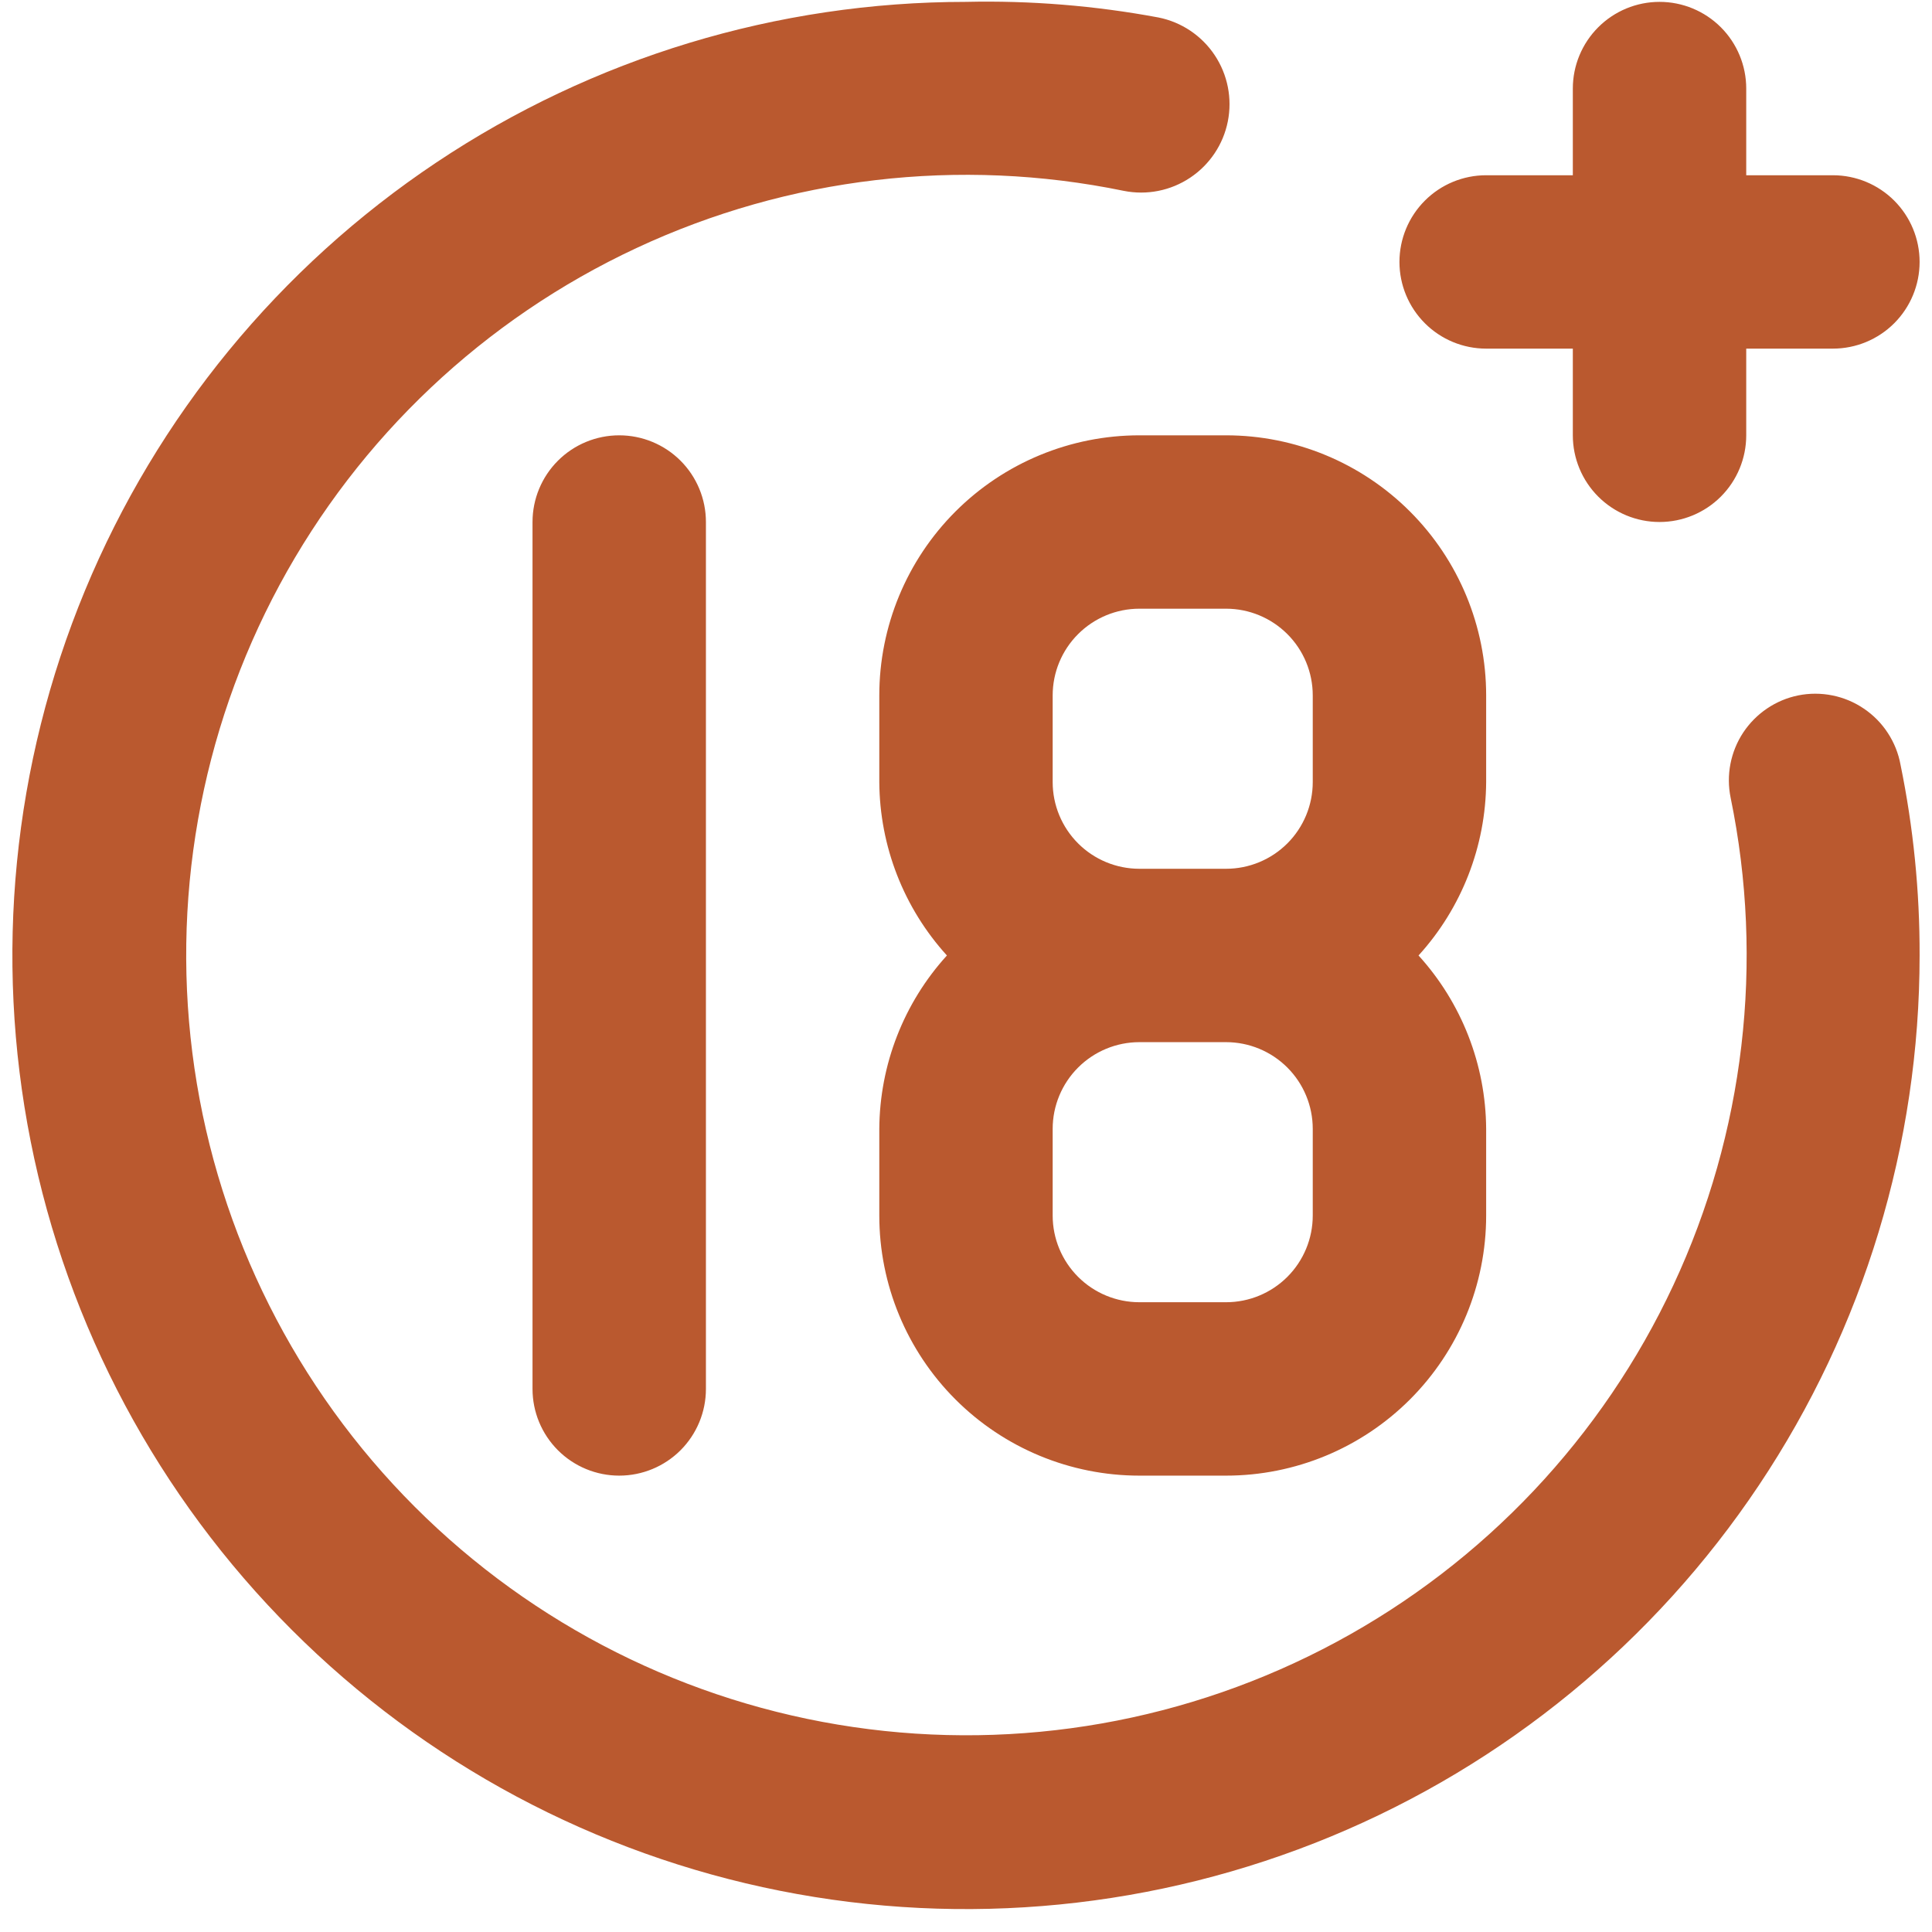 <svg width="65" height="65" viewBox="0 0 65 65" fill="none" xmlns="http://www.w3.org/2000/svg">
<path d="M50 11.729H52.916V14.646C52.916 15.419 53.224 16.161 53.771 16.708C54.318 17.255 55.06 17.562 55.833 17.562C56.607 17.562 57.349 17.255 57.896 16.708C58.443 16.161 58.75 15.419 58.75 14.646V11.729H61.666C62.44 11.729 63.182 11.422 63.729 10.875C64.276 10.328 64.583 9.586 64.583 8.813C64.583 8.039 64.276 7.297 63.729 6.75C63.182 6.203 62.44 5.896 61.666 5.896H58.75V2.979C58.75 2.206 58.443 1.464 57.896 0.917C57.349 0.37 56.607 0.063 55.833 0.063C55.06 0.063 54.318 0.37 53.771 0.917C53.224 1.464 52.916 2.206 52.916 2.979V5.896H50C49.226 5.896 48.484 6.203 47.938 6.75C47.391 7.297 47.083 8.039 47.083 8.813C47.083 9.586 47.391 10.328 47.938 10.875C48.484 11.422 49.226 11.729 50 11.729ZM17.916 17.562V46.729C17.916 47.503 18.224 48.245 18.771 48.792C19.318 49.339 20.06 49.646 20.833 49.646C21.607 49.646 22.349 49.339 22.896 48.792C23.443 48.245 23.75 47.503 23.75 46.729V17.562C23.75 16.789 23.443 16.047 22.896 15.5C22.349 14.953 21.607 14.646 20.833 14.646C20.06 14.646 19.318 14.953 18.771 15.5C18.224 16.047 17.916 16.789 17.916 17.562ZM60.5 23.396C60.124 23.472 59.768 23.622 59.45 23.837C59.133 24.051 58.861 24.326 58.649 24.645C58.438 24.965 58.292 25.323 58.219 25.699C58.146 26.075 58.148 26.462 58.225 26.837C59.364 32.368 58.689 38.118 56.3 43.235C53.912 48.352 49.937 52.562 44.966 55.24C39.995 57.919 34.293 58.923 28.706 58.104C23.119 57.285 17.945 54.686 13.953 50.693C9.96 46.7 7.361 41.526 6.542 35.94C5.723 30.353 6.727 24.651 9.405 19.68C12.084 14.709 16.294 10.734 21.411 8.346C26.527 5.957 32.278 5.282 37.808 6.421C38.582 6.576 39.385 6.417 40.041 5.979C40.698 5.541 41.154 4.861 41.308 4.088C41.463 3.314 41.304 2.511 40.866 1.854C40.429 1.198 39.748 0.742 38.975 0.588C36.84 0.19 34.67 0.014 32.5 0.063C26.154 0.063 19.951 1.944 14.675 5.47C9.399 8.995 5.287 14.006 2.859 19.868C0.43 25.731 -0.205 32.181 1.033 38.405C2.271 44.629 5.327 50.345 9.814 54.832C14.3 59.319 20.017 62.375 26.241 63.613C32.464 64.851 38.915 64.215 44.778 61.787C50.64 59.359 55.651 55.246 59.176 49.97C62.702 44.694 64.583 38.491 64.583 32.146C64.589 29.991 64.374 27.84 63.941 25.729C63.872 25.349 63.727 24.986 63.515 24.662C63.304 24.337 63.03 24.059 62.709 23.842C62.389 23.624 62.029 23.473 61.65 23.397C61.27 23.32 60.879 23.32 60.5 23.396ZM29.583 23.396V26.312C29.596 28.471 30.406 30.549 31.858 32.146C30.406 33.743 29.596 35.821 29.583 37.979V40.896C29.583 43.217 30.505 45.442 32.146 47.083C33.787 48.724 36.013 49.646 38.333 49.646H41.25C43.571 49.646 45.796 48.724 47.437 47.083C49.078 45.442 50 43.217 50 40.896V37.979C49.987 35.821 49.177 33.743 47.725 32.146C49.177 30.549 49.987 28.471 50 26.312V23.396C50 21.075 49.078 18.85 47.437 17.209C45.796 15.568 43.571 14.646 41.25 14.646H38.333C36.013 14.646 33.787 15.568 32.146 17.209C30.505 18.85 29.583 21.075 29.583 23.396ZM44.166 40.896C44.166 41.669 43.859 42.411 43.312 42.958C42.765 43.505 42.023 43.812 41.25 43.812H38.333C37.56 43.812 36.818 43.505 36.271 42.958C35.724 42.411 35.416 41.669 35.416 40.896V37.979C35.416 37.206 35.724 36.464 36.271 35.917C36.818 35.37 37.56 35.062 38.333 35.062H41.25C42.023 35.062 42.765 35.37 43.312 35.917C43.859 36.464 44.166 37.206 44.166 37.979V40.896ZM44.166 23.396V26.312C44.166 27.086 43.859 27.828 43.312 28.375C42.765 28.922 42.023 29.229 41.25 29.229H38.333C37.56 29.229 36.818 28.922 36.271 28.375C35.724 27.828 35.416 27.086 35.416 26.312V23.396C35.416 22.622 35.724 21.88 36.271 21.334C36.818 20.787 37.56 20.479 38.333 20.479H41.25C42.023 20.479 42.765 20.787 43.312 21.334C43.859 21.88 44.166 22.622 44.166 23.396Z" fill="#BA592F"/>
</svg>

